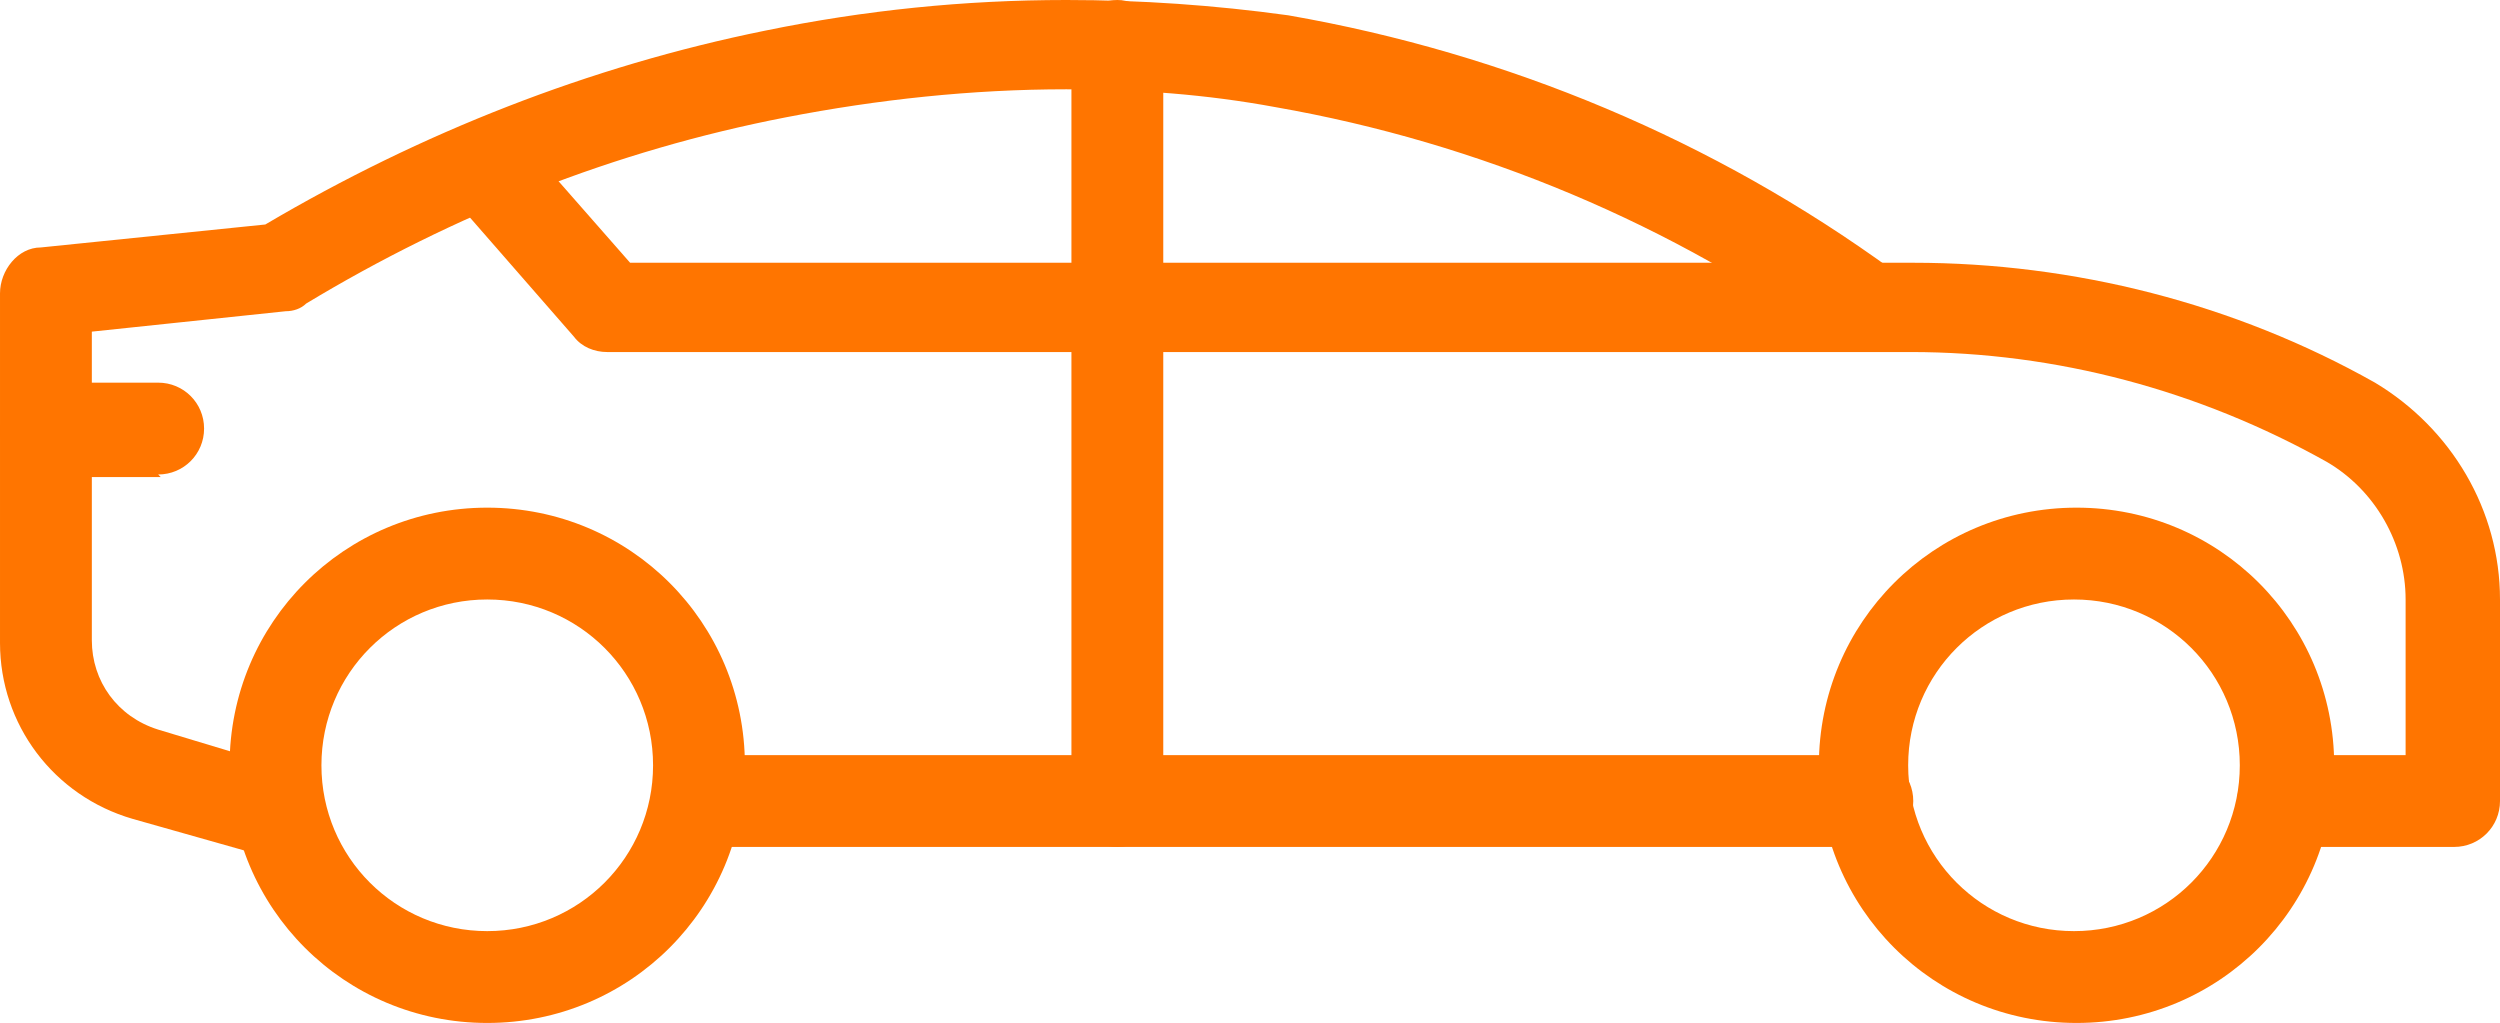 <?xml version="1.0" encoding="UTF-8"?>
<svg id="Layer_1" xmlns="http://www.w3.org/2000/svg" version="1.1" xmlns:xlink="http://www.w3.org/1999/xlink" viewBox="0 0 98 40.1">
  <!-- Generator: Adobe Illustrator 29.8.2, SVG Export Plug-In . SVG Version: 2.1.1 Build 3)  -->
  <defs>
    <style>
      .st0 {
        fill: none;
      }

      .st1 {
        clip-path: url(#clippath);
      }

      .st2 {
        fill: #ff7500;
      }
    </style>
    <clipPath id="clippath">
      <rect class="st0" width="98" height="40.1"/>
    </clipPath>
  </defs>
  <g class="st1">
    <g id="Group_4966">
      <path id="Path_9616" class="st2" d="M71.3,30c0-5.6,4.5-10.1,10.1-10.1s10.1,4.5,10.1,10.1-4.5,10.1-10.1,10.1c-5.6,0-10.1-4.5-10.1-10.1M74.8,30c0,3.6,2.9,6.5,6.5,6.5s6.5-2.9,6.5-6.5-2.9-6.5-6.5-6.5h0c-3.6,0-6.5,2.9-6.5,6.5"/>
      <path id="Path_9617" class="st2" d="M9,30c0-5.6,4.5-10.1,10.1-10.1s10.1,4.5,10.1,10.1c0,5.6-4.5,10.1-10.1,10.1-5.6,0-10.1-4.5-10.1-10.1M12.6,30c0,3.6,2.9,6.5,6.5,6.5s6.5-2.9,6.5-6.5-2.9-6.5-6.5-6.5h0c-3.6,0-6.5,2.9-6.5,6.5"/>
      <path id="Path_9618" class="st2" d="M73.2,33.2c1,0,1.8-.8,1.8-1.8s-.8-1.8-1.8-1.8H27.7c-1,0-1.8.8-1.8,1.8s.8,1.8,1.8,1.8h45.5Z"/>
      <path id="Path_9619" class="st2" d="M96.2,33.2c1,0,1.8-.8,1.8-1.8v-7.9c0-3.5-1.9-6.7-4.9-8.5-5.5-3.1-11.8-4.7-18.1-4.7H24.7l-4.3-4.9c-.6-.7-1.8-.8-2.5-.2-.7.6-.8,1.8-.2,2.5l4.8,5.5c.3.4.8.6,1.3.6h51.1c5.7,0,11.3,1.5,16.3,4.3,1.9,1.1,3.1,3.2,3.1,5.4v6.1h-4.8c-1,0-1.8.8-1.8,1.8s.8,1.8,1.8,1.8h6.6Z"/>
      <path id="Path_9620" class="st2" d="M11,33.7c.8,0,1.5-.5,1.7-1.3.3-.9-.3-1.9-1.2-2.2l-5.3-1.6c-1.6-.5-2.6-1.9-2.6-3.5v-12.1l7.6-.8c.3,0,.6-.1.8-.3,5.8-3.5,12.1-6,18.8-7.3,3.6-.7,7.3-1.1,11-1.1,2.8,0,5.5.2,8.2.7,8,1.4,15.6,4.6,22.1,9.3.8.5,1.9.3,2.5-.5.5-.8.3-1.8-.4-2.4-7-5.1-15.1-8.5-23.7-10C47.6.2,44.7,0,41.8,0c-4,0-7.9.4-11.8,1.2-6.9,1.4-13.5,4-19.6,7.6l-8.8.9c-.9,0-1.6.9-1.6,1.8v13.7c0,3.2,2.1,6,5.2,6.9l5.3,1.5c.2,0,.3,0,.5,0"/>
      <path id="Path_9621" class="st2" d="M6.2,18.6c1,0,1.8-.8,1.8-1.8s-.8-1.8-1.8-1.8H1.8C.8,15.1,0,15.9,0,16.9s.8,1.8,1.8,1.8h4.5Z"/>
      <path id="Path_9622" class="st2" d="M43.8,33.2c1,0,1.8-.8,1.8-1.8V1.8C45.5.8,44.7,0,43.8,0s-1.8.8-1.8,1.8v29.6c0,1,.8,1.8,1.8,1.8"/>
    </g>
  </g>
</svg>